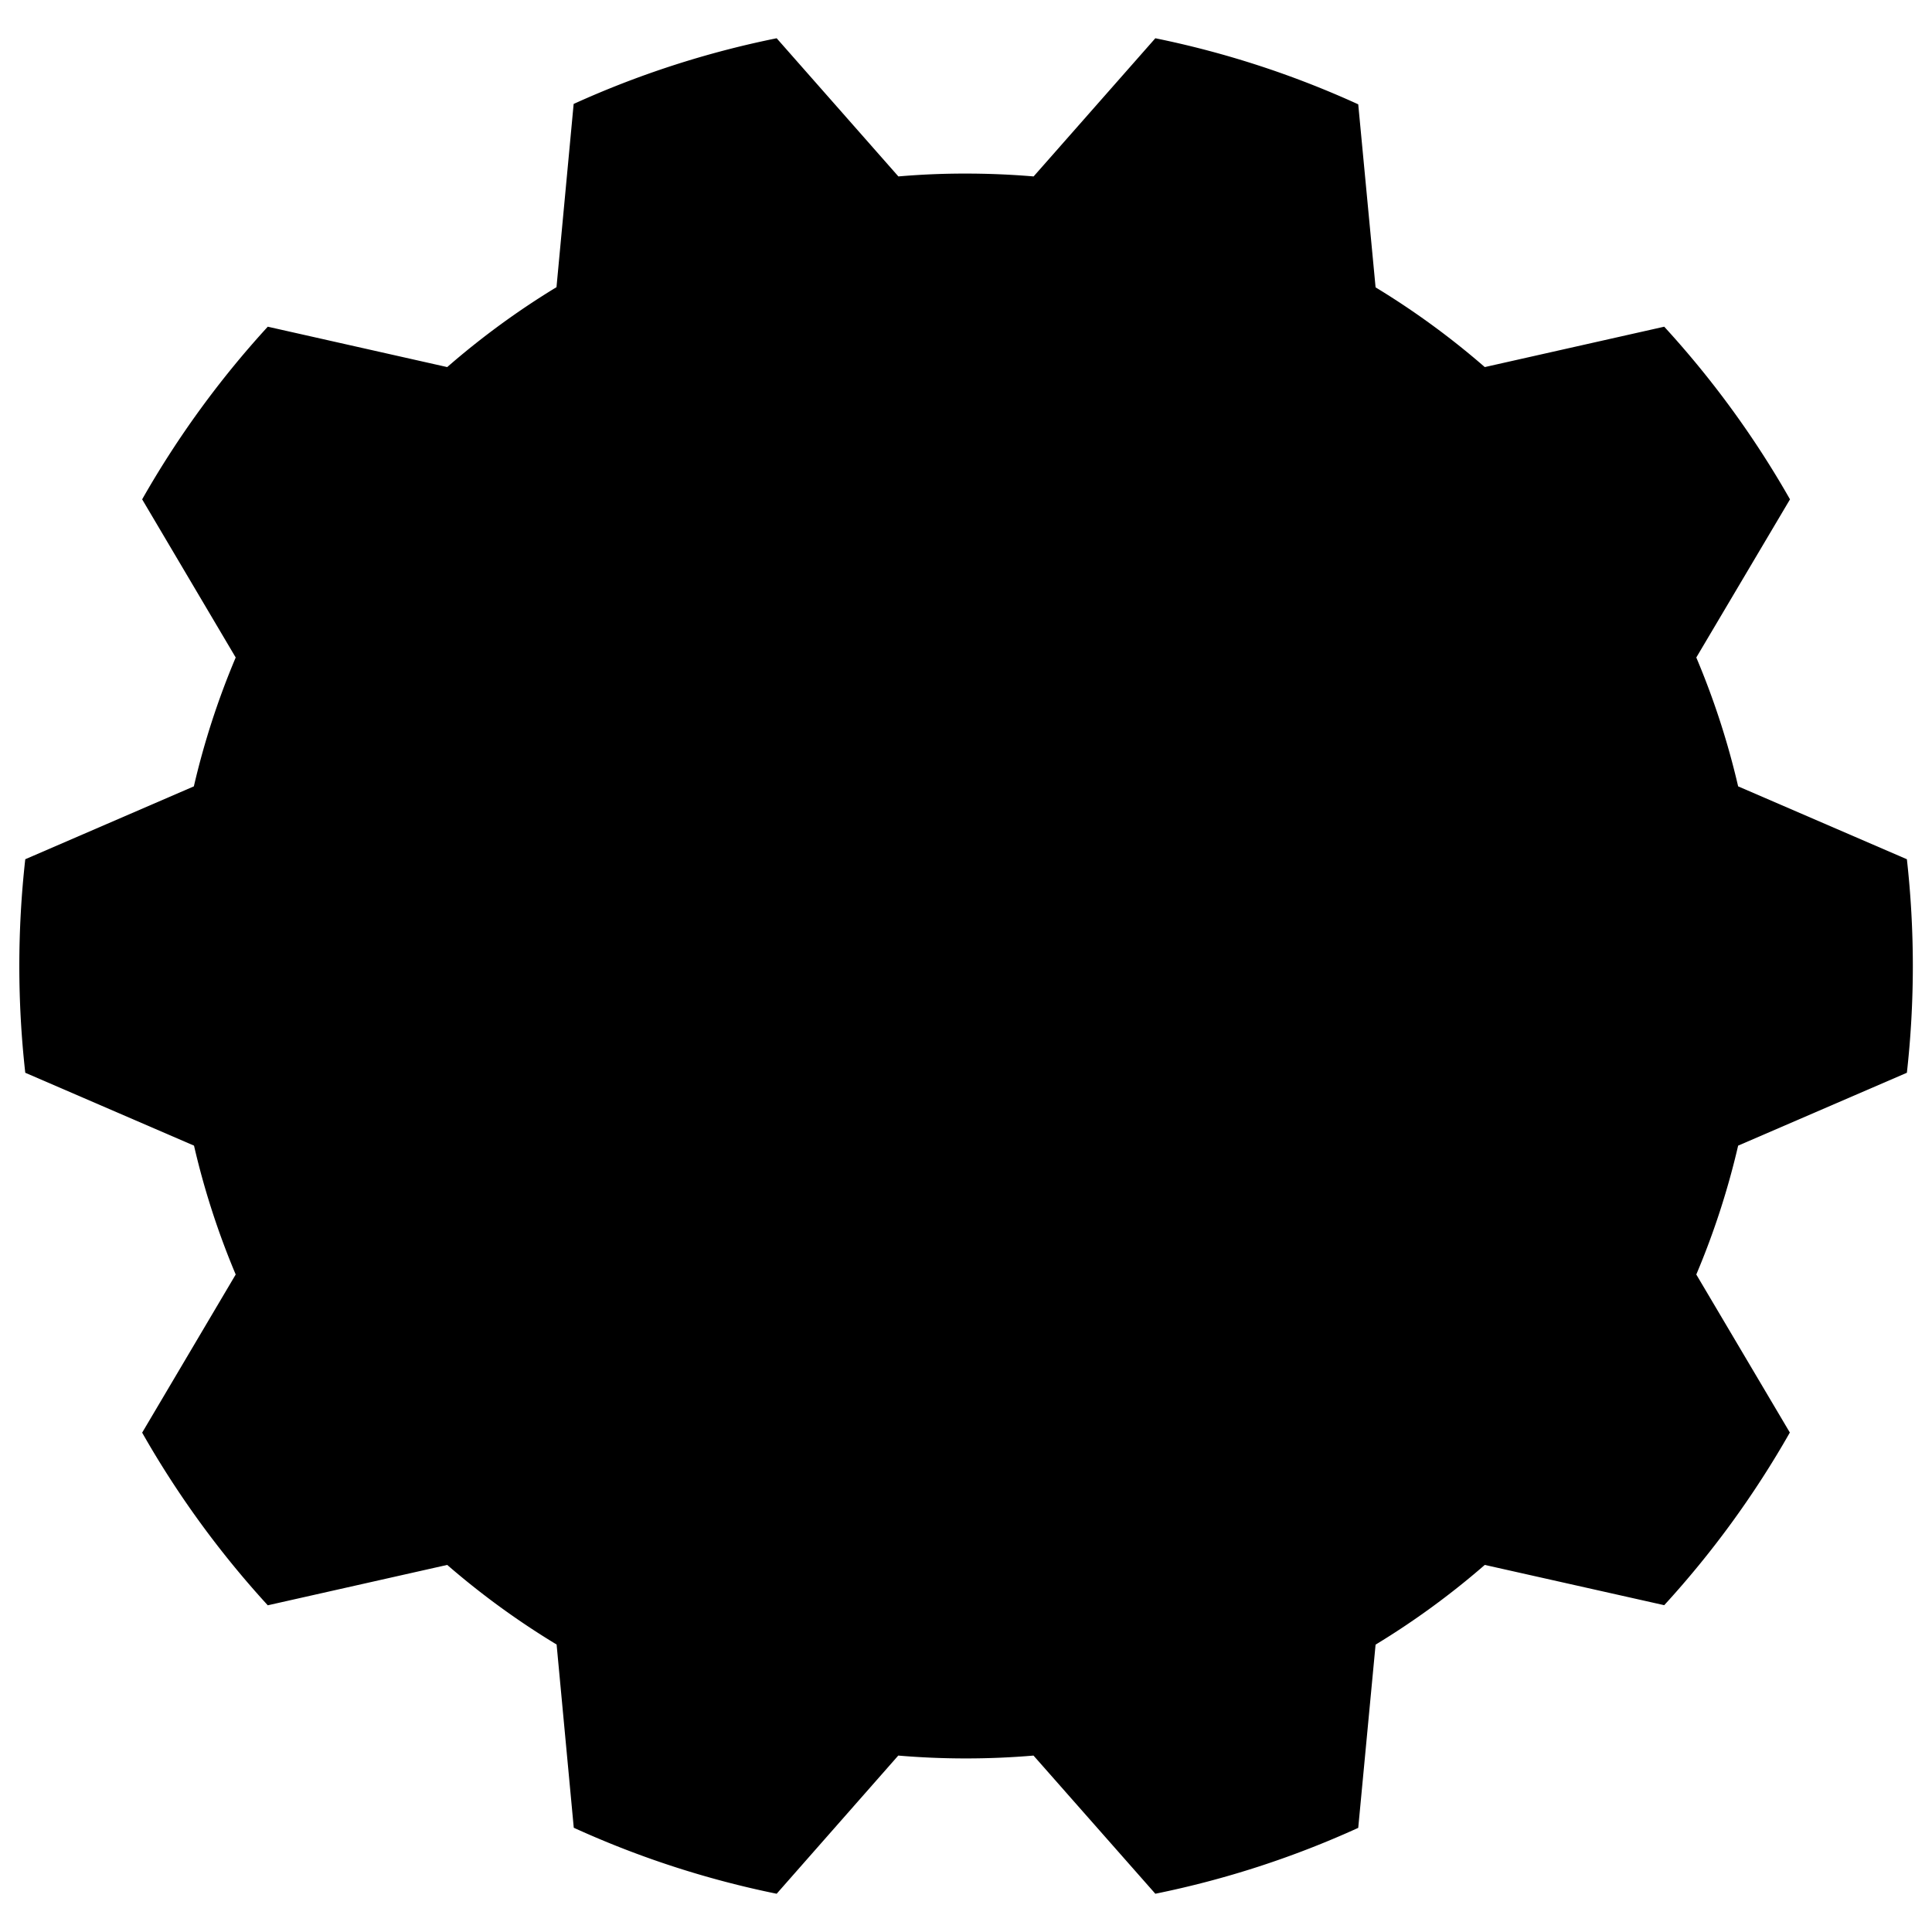 <svg id="Layer_1" data-name="Layer 1" xmlns="http://www.w3.org/2000/svg" viewBox="0 0 500 500"><title>Gear</title><path d="M351.51,473.05,356,425.63A206,206,0,0,0,384.26,405l46.44,10.42a246.21,246.21,0,0,0,32.51-44.68L439,329.84a204,204,0,0,0,10.83-33.35l43.67-18.86a248.63,248.63,0,0,0,0-55.26l-43.67-18.86A204,204,0,0,0,439,170.16l24.25-40.93A246.21,246.21,0,0,0,430.7,84.55L384.26,95A206,206,0,0,0,356,74.37L351.51,27A243.71,243.71,0,0,0,299,9.9L267.5,45.66q-8.65-.73-17.5-.74t-17.5.74L201,9.9a243.71,243.71,0,0,0-52.54,17l-4.44,47.42A206,206,0,0,0,115.74,95L69.3,84.55a246.21,246.21,0,0,0-32.51,44.68L61,170.16a204,204,0,0,0-10.83,33.35L6.54,222.37a248.63,248.63,0,0,0,0,55.26l43.67,18.86A204,204,0,0,0,61,329.84L36.79,370.77A246.21,246.21,0,0,0,69.3,415.45L115.74,405a206,206,0,0,0,28.31,20.6l4.44,47.42A243.71,243.71,0,0,0,201,490.1l31.47-35.76q8.66.74,17.5.74t17.5-.74L299,490.1A243.71,243.71,0,0,0,351.51,473.05Z"/></svg>